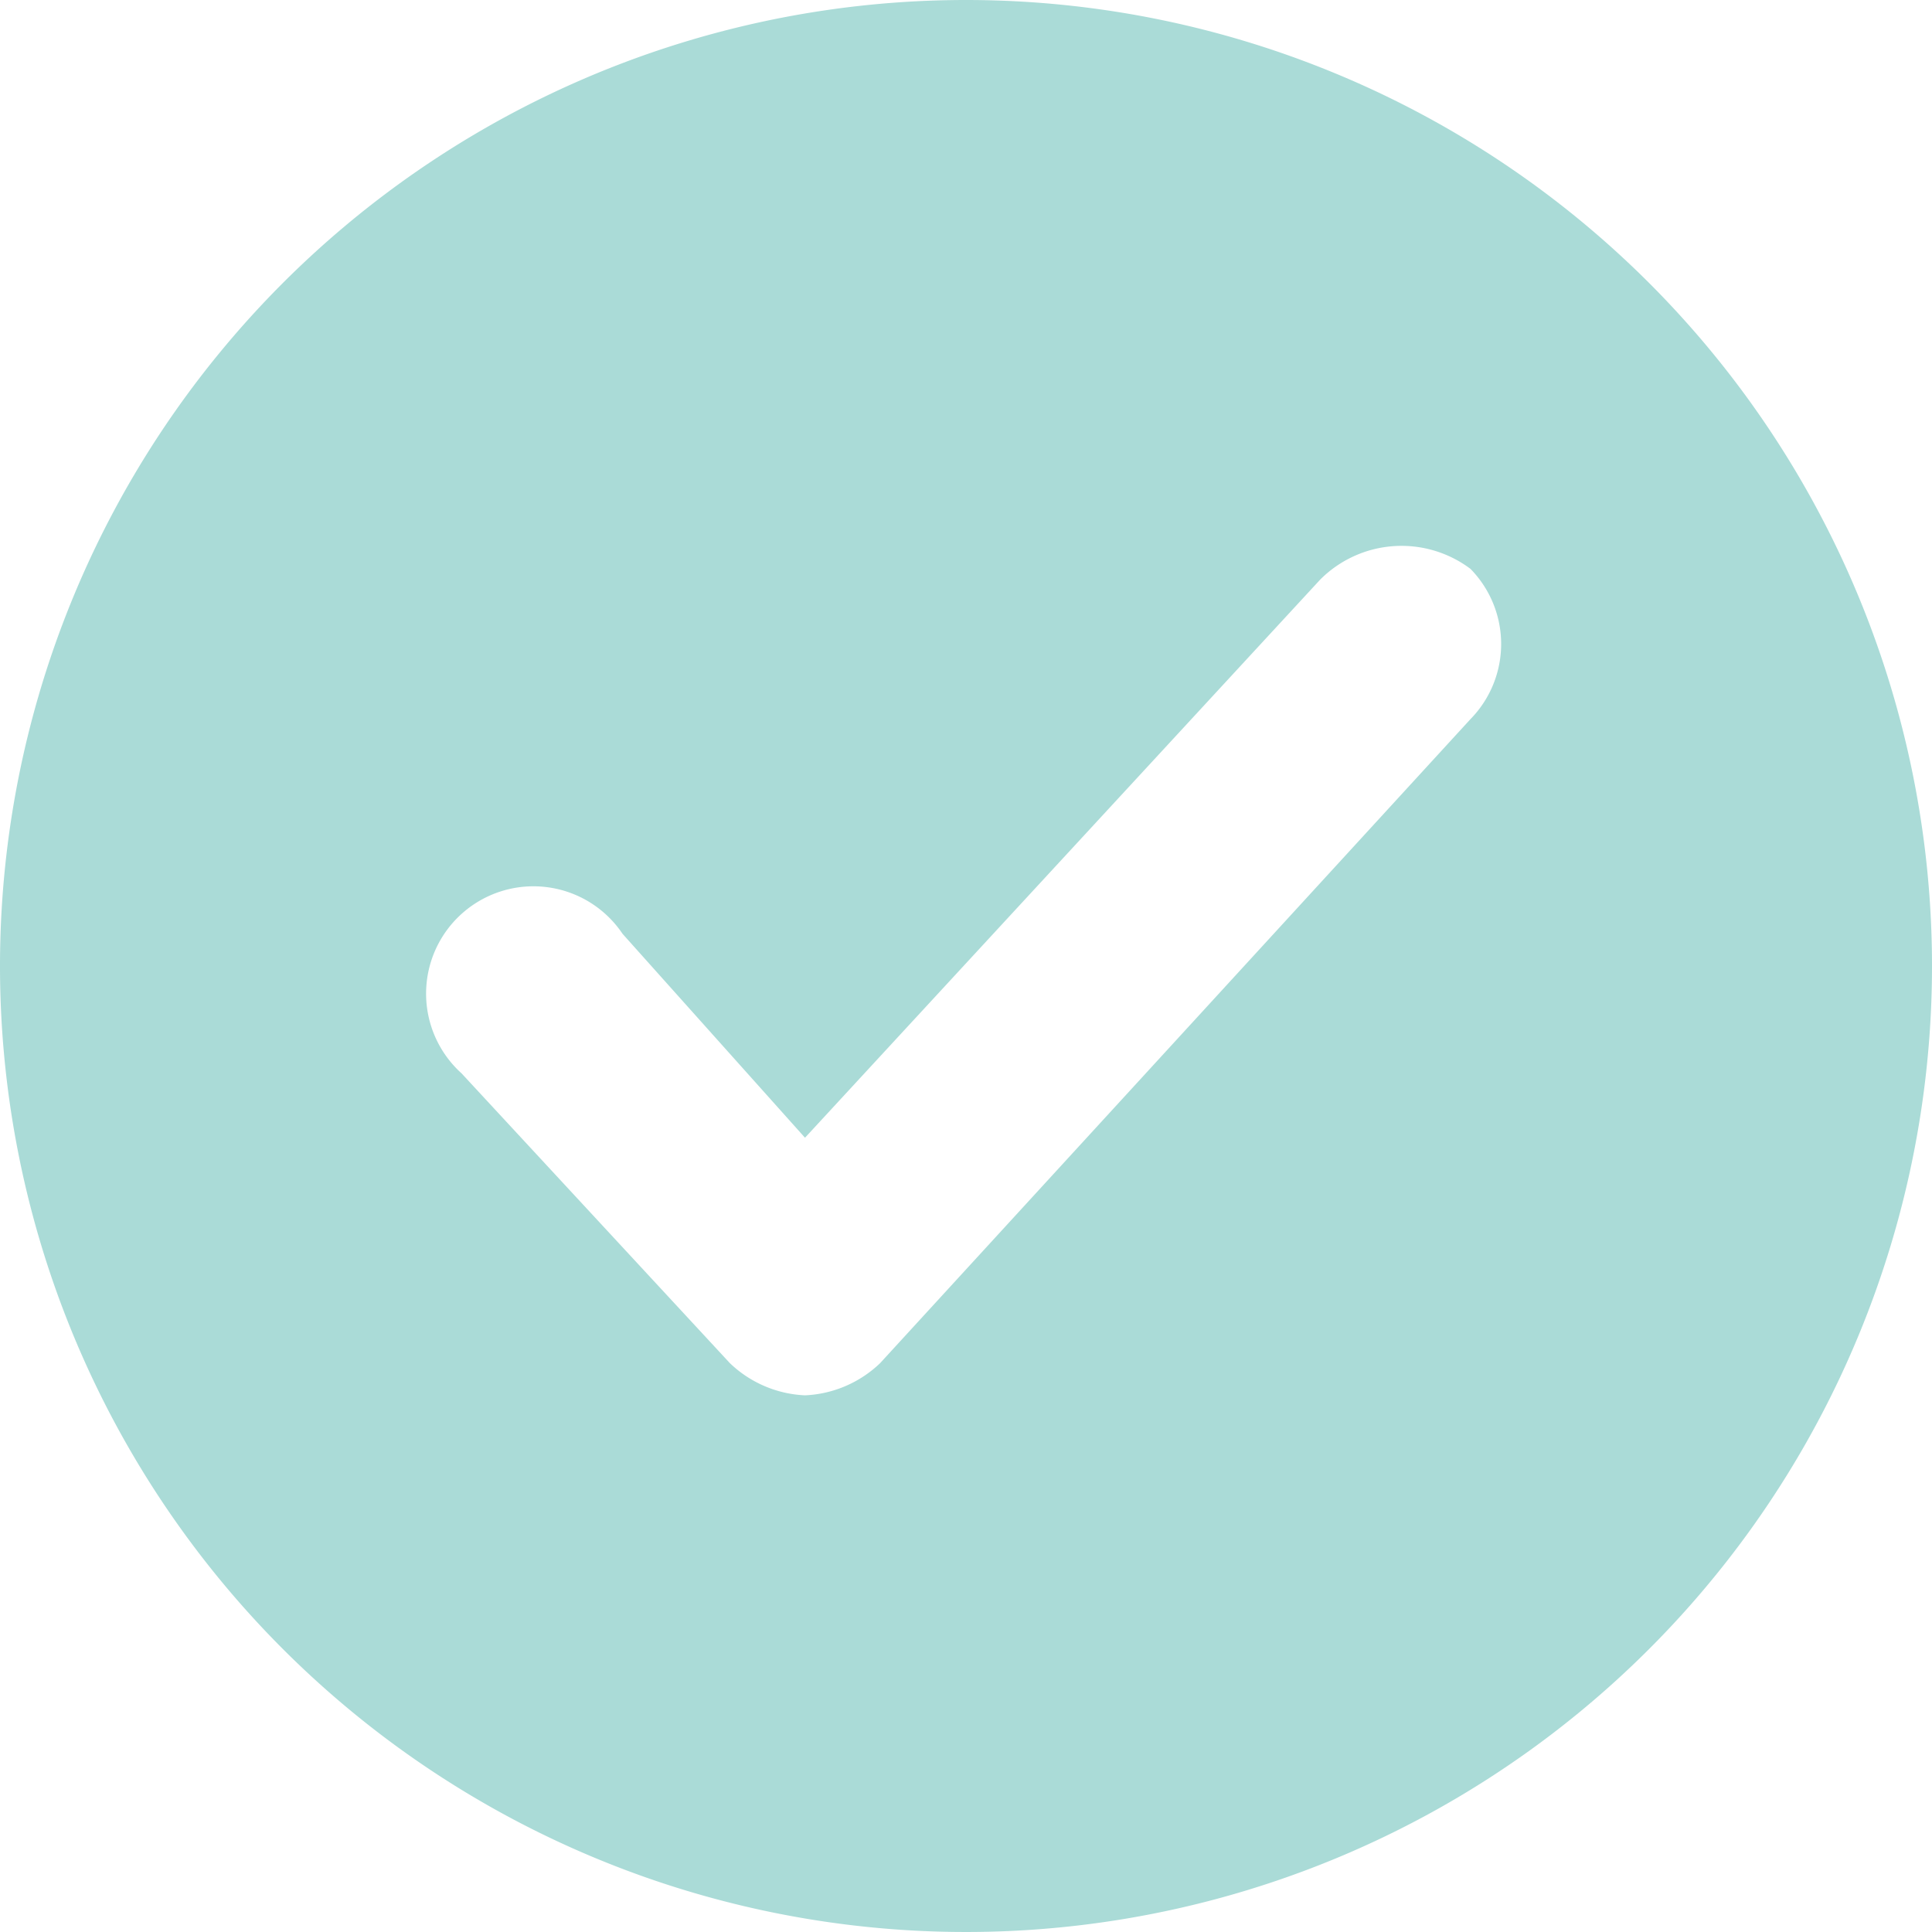 <svg xmlns="http://www.w3.org/2000/svg" viewBox="0 0 18 18"><defs><style>.cls-1{fill:#AADBD7;}</style></defs><title>icon-success</title><g id="Layer_2" data-name="Layer 2"><g id="Layer_1-2" data-name="Layer 1"><path class="cls-1" d="M9,0a9,9,0,1,0,9,9A9,9,0,0,0,9,0Zm4.7,6.7-5.5,6a1.08,1.08,0,0,1-.7.3,1.08,1.08,0,0,1-.7-.3L4.3,10A1,1,0,1,1,5.8,8.7l1.7,1.9,4.8-5.2a1.07,1.07,0,0,1,1.4-.1A1,1,0,0,1,13.7,6.7Z"/></g></g></svg>
